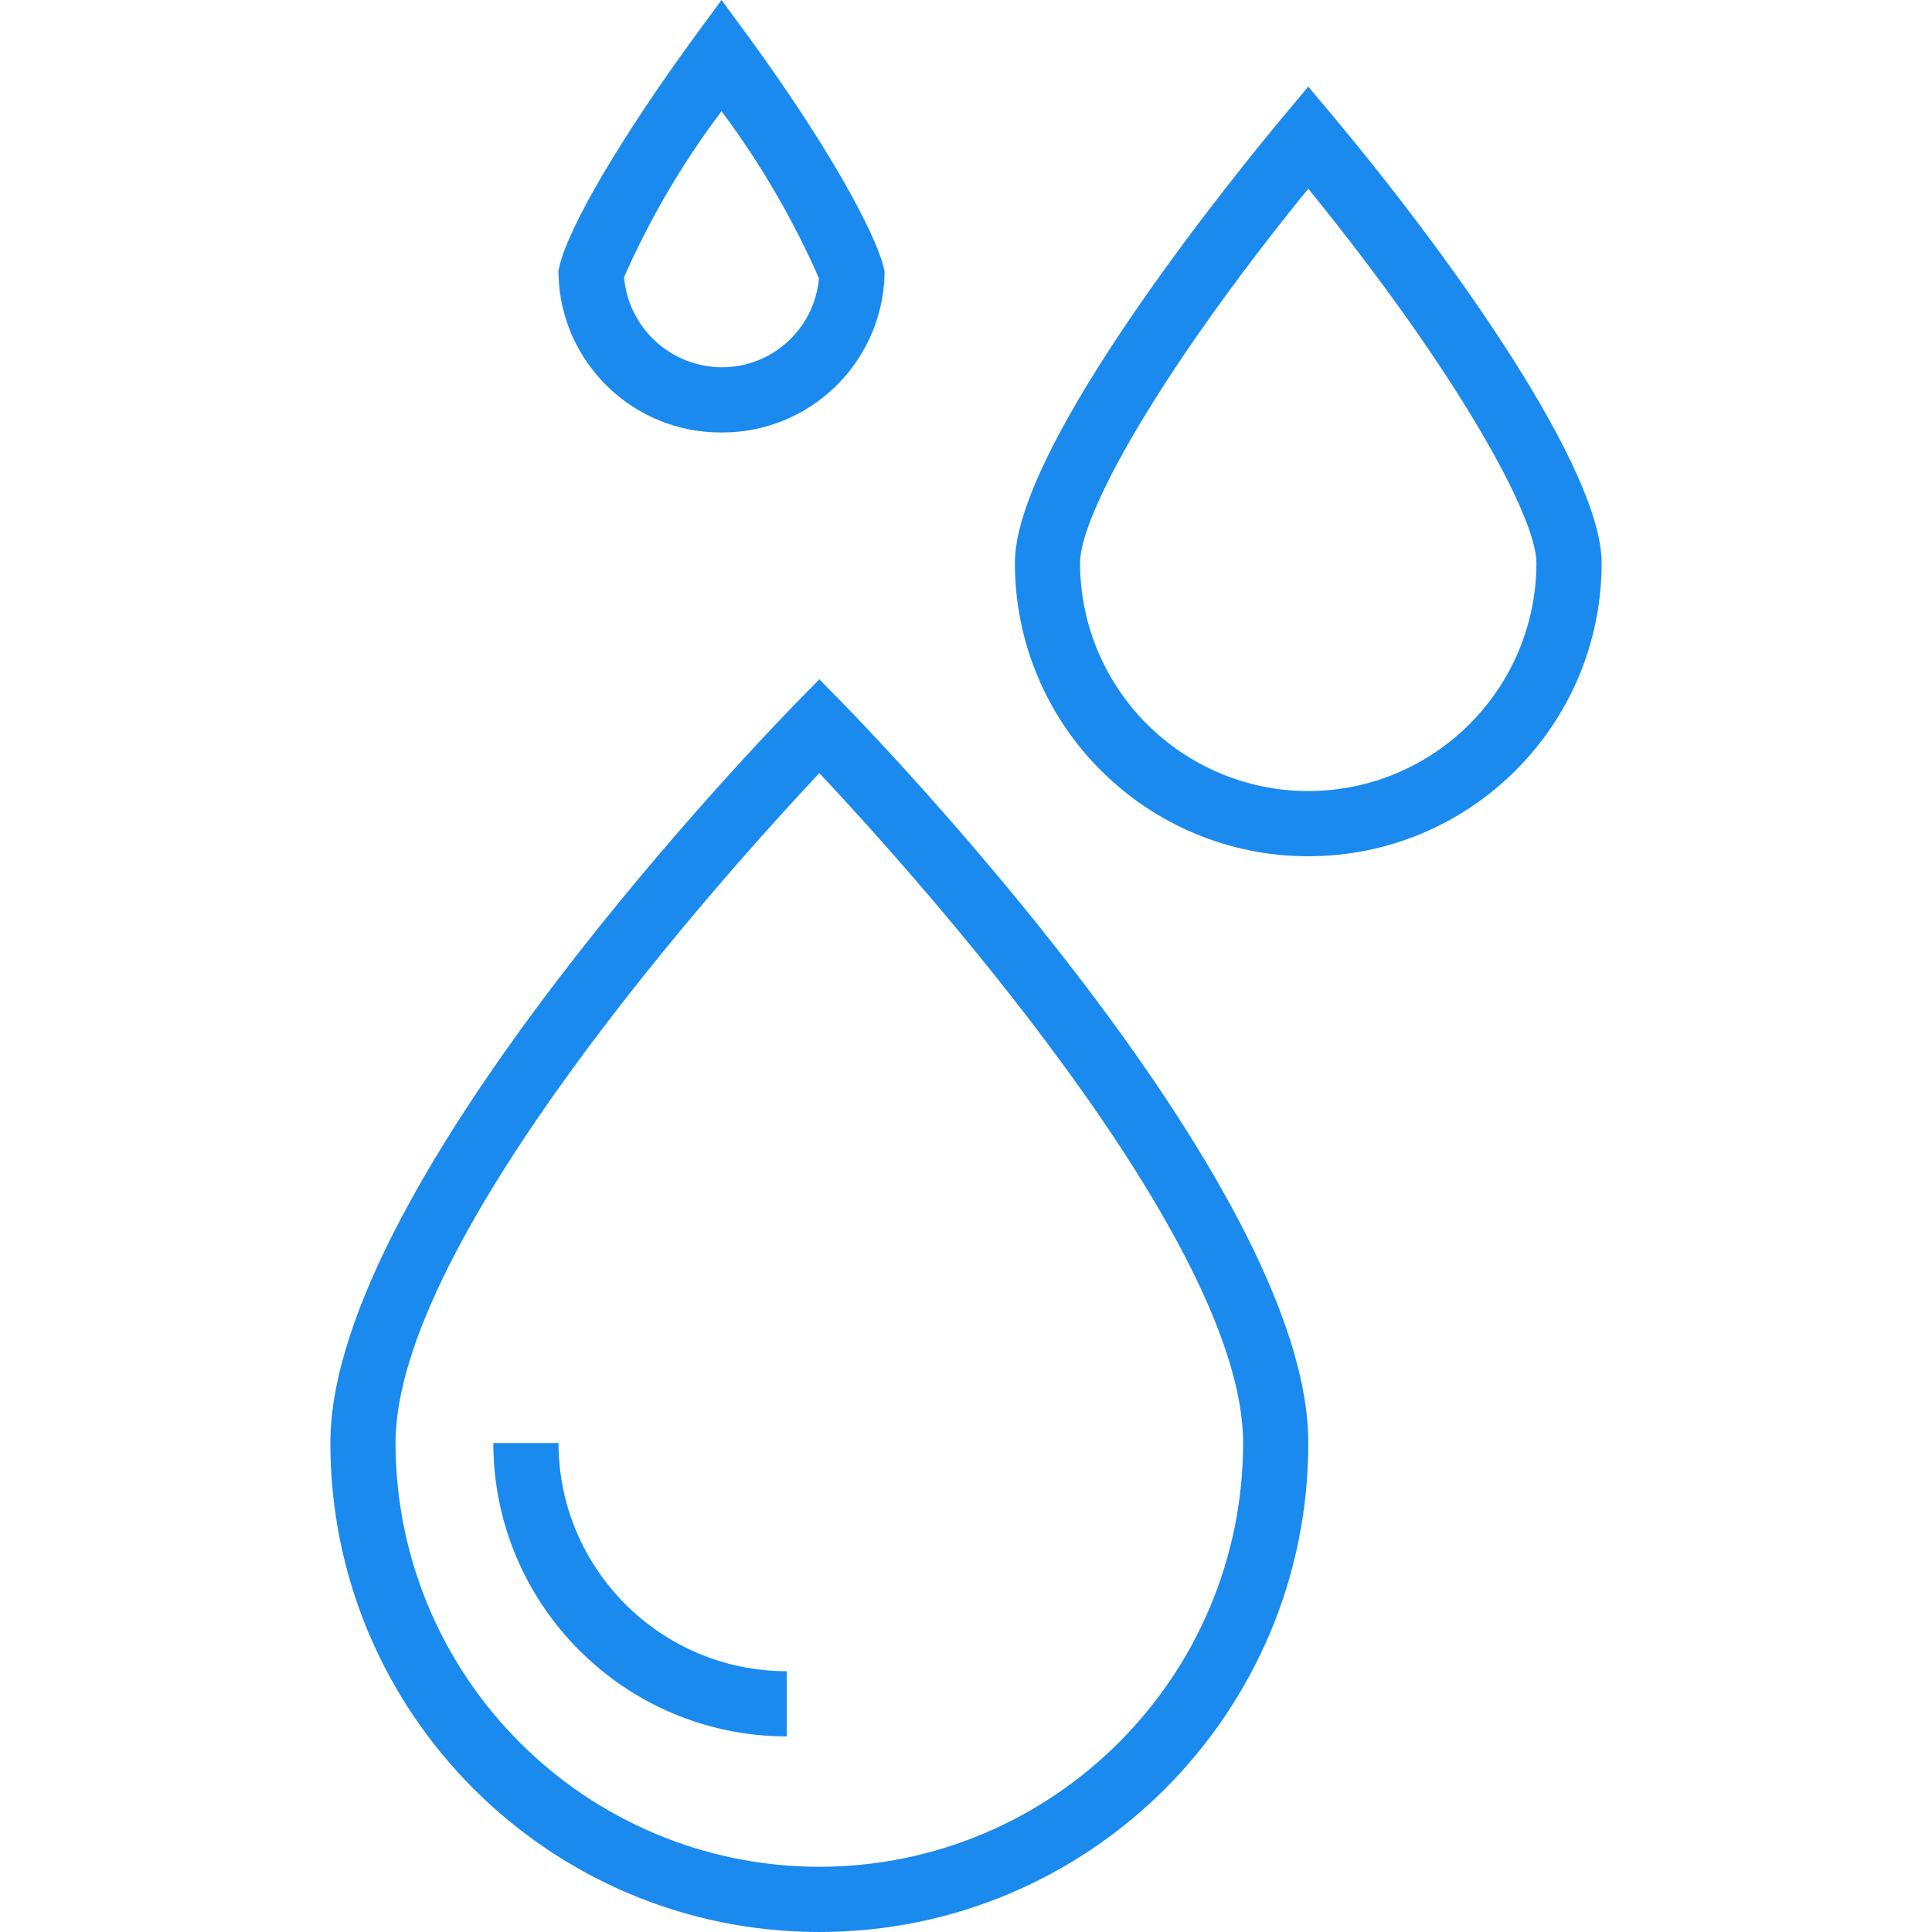 <svg width="60" height="60" viewBox="0 0 60 60" fill="none" xmlns="http://www.w3.org/2000/svg">
<path d="M26.168 21.834L25.445 21.097L24.723 21.834C24.129 22.441 10.26 36.666 10.26 44.814C10.26 53.201 17.059 60 25.445 60C33.832 60 40.631 53.201 40.631 44.814C40.631 36.666 26.761 22.441 26.168 21.834ZM25.445 57.975C18.18 57.967 12.293 52.079 12.284 44.814C12.284 38.47 22.593 27.048 25.445 24.009C28.297 27.046 38.606 38.466 38.606 44.814C38.598 52.079 32.71 57.967 25.445 57.975Z" fill="#1A8AEF"/>
<path d="M17.345 44.815H15.32C15.326 49.844 19.402 53.92 24.432 53.926V51.901C20.52 51.896 17.35 48.726 17.345 44.815Z" fill="#1A8AEF"/>
<path d="M41.409 3.619L40.629 2.69L39.851 3.62C38.462 5.287 31.518 13.789 31.518 17.481C31.518 22.513 35.597 26.592 40.629 26.592C45.661 26.592 49.74 22.513 49.74 17.481C49.74 14.61 45.251 8.219 41.409 3.619ZM40.629 24.567C36.717 24.562 33.547 21.392 33.542 17.481C33.542 15.998 35.972 11.588 40.629 5.86C45.237 11.529 47.715 16.03 47.715 17.481C47.71 21.392 44.541 24.562 40.629 24.567Z" fill="#1A8AEF"/>
<path d="M27.433 8.267C27.157 7.195 25.748 4.567 23.228 1.117L22.408 0L21.59 1.114C19.321 4.219 17.665 7.021 17.374 8.268L17.344 8.398V8.53C17.419 11.269 19.668 13.446 22.408 13.431C25.135 13.443 27.378 11.284 27.47 8.558V8.41L27.433 8.267ZM22.408 11.406C20.828 11.395 19.516 10.182 19.38 8.608C20.187 6.779 21.203 5.05 22.408 3.454C23.61 5.063 24.625 6.803 25.433 8.642C25.297 10.21 23.982 11.412 22.408 11.406Z" fill="#1A8AEF"/>
</svg>
